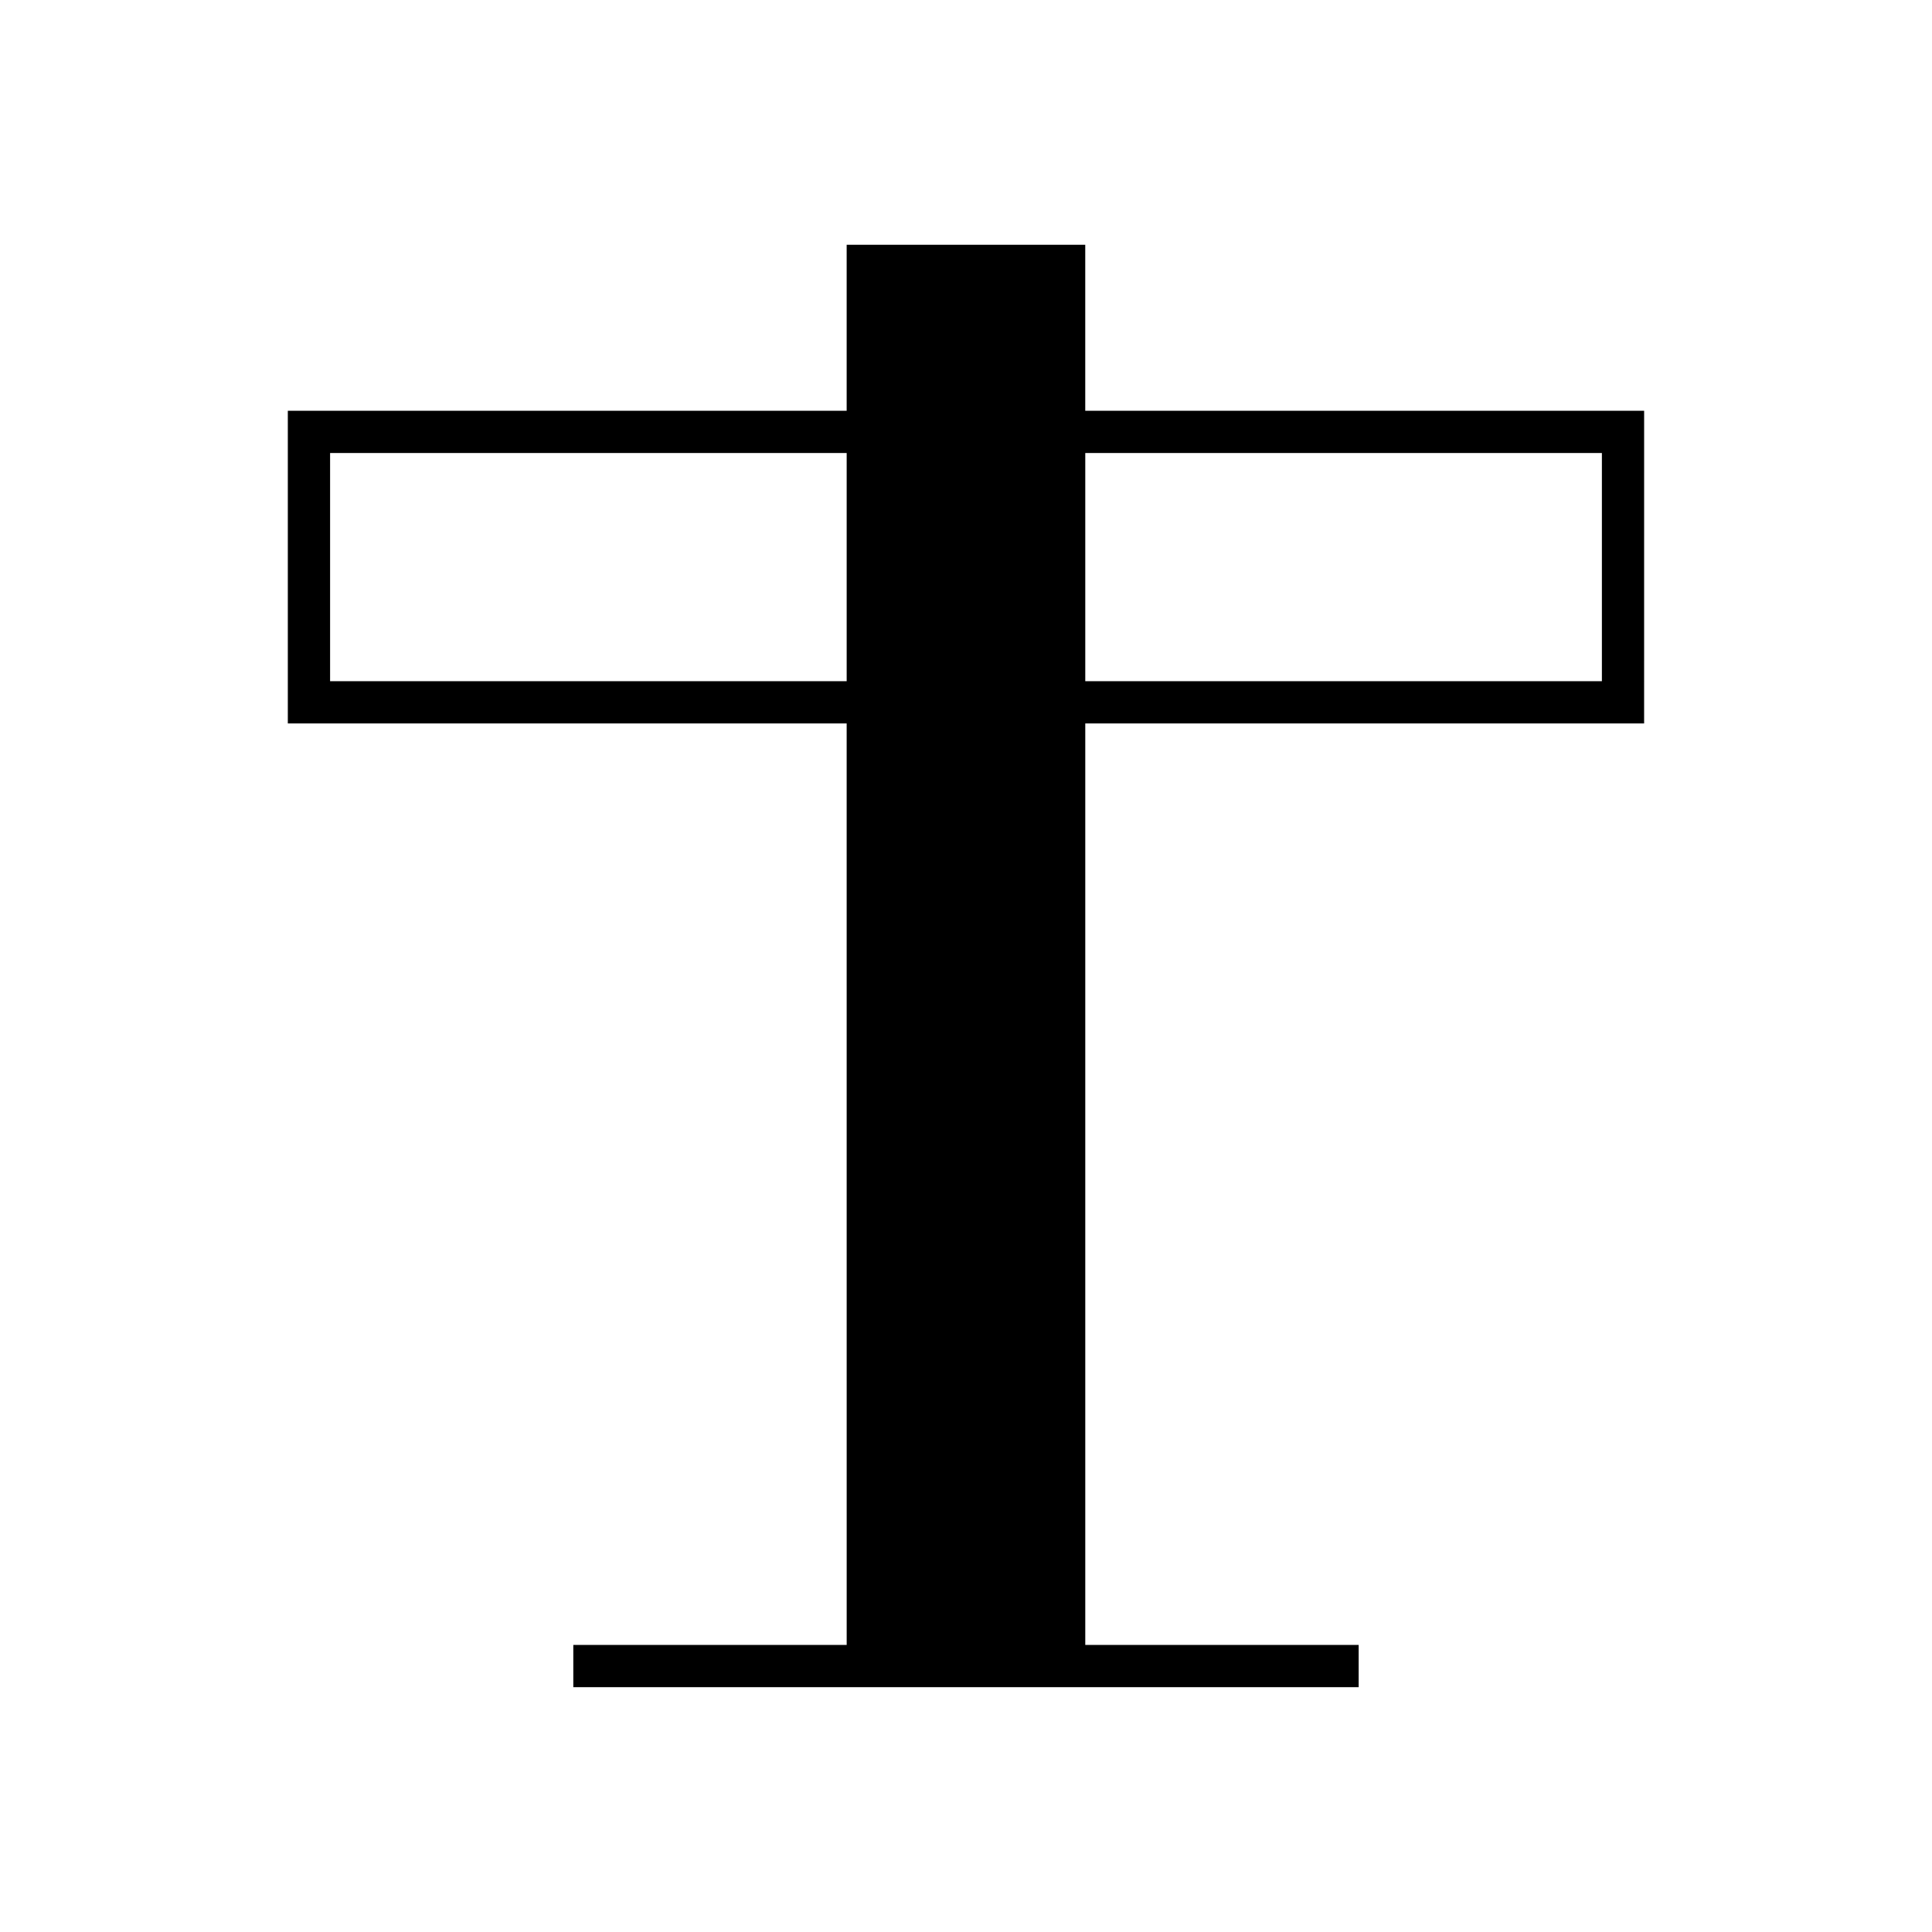 <?xml version="1.0" encoding="UTF-8"?>
<!-- Uploaded to: ICON Repo, www.svgrepo.com, Generator: ICON Repo Mixer Tools -->
<svg fill="#000000" width="800px" height="800px" version="1.1" viewBox="144 144 512 512" xmlns="http://www.w3.org/2000/svg">
 <path d="m368.38 579.93h-72.449v11.195h208.13v-11.195h-72.453v-244.21h148.1l0.004-82.855h-148.11v-43.992h-63.227v43.992h-148.1v82.855h148.1zm63.227-315.87h136.91v60.461h-136.91zm-200.13 60.461v-60.465h136.9v60.465z"/>
</svg>
